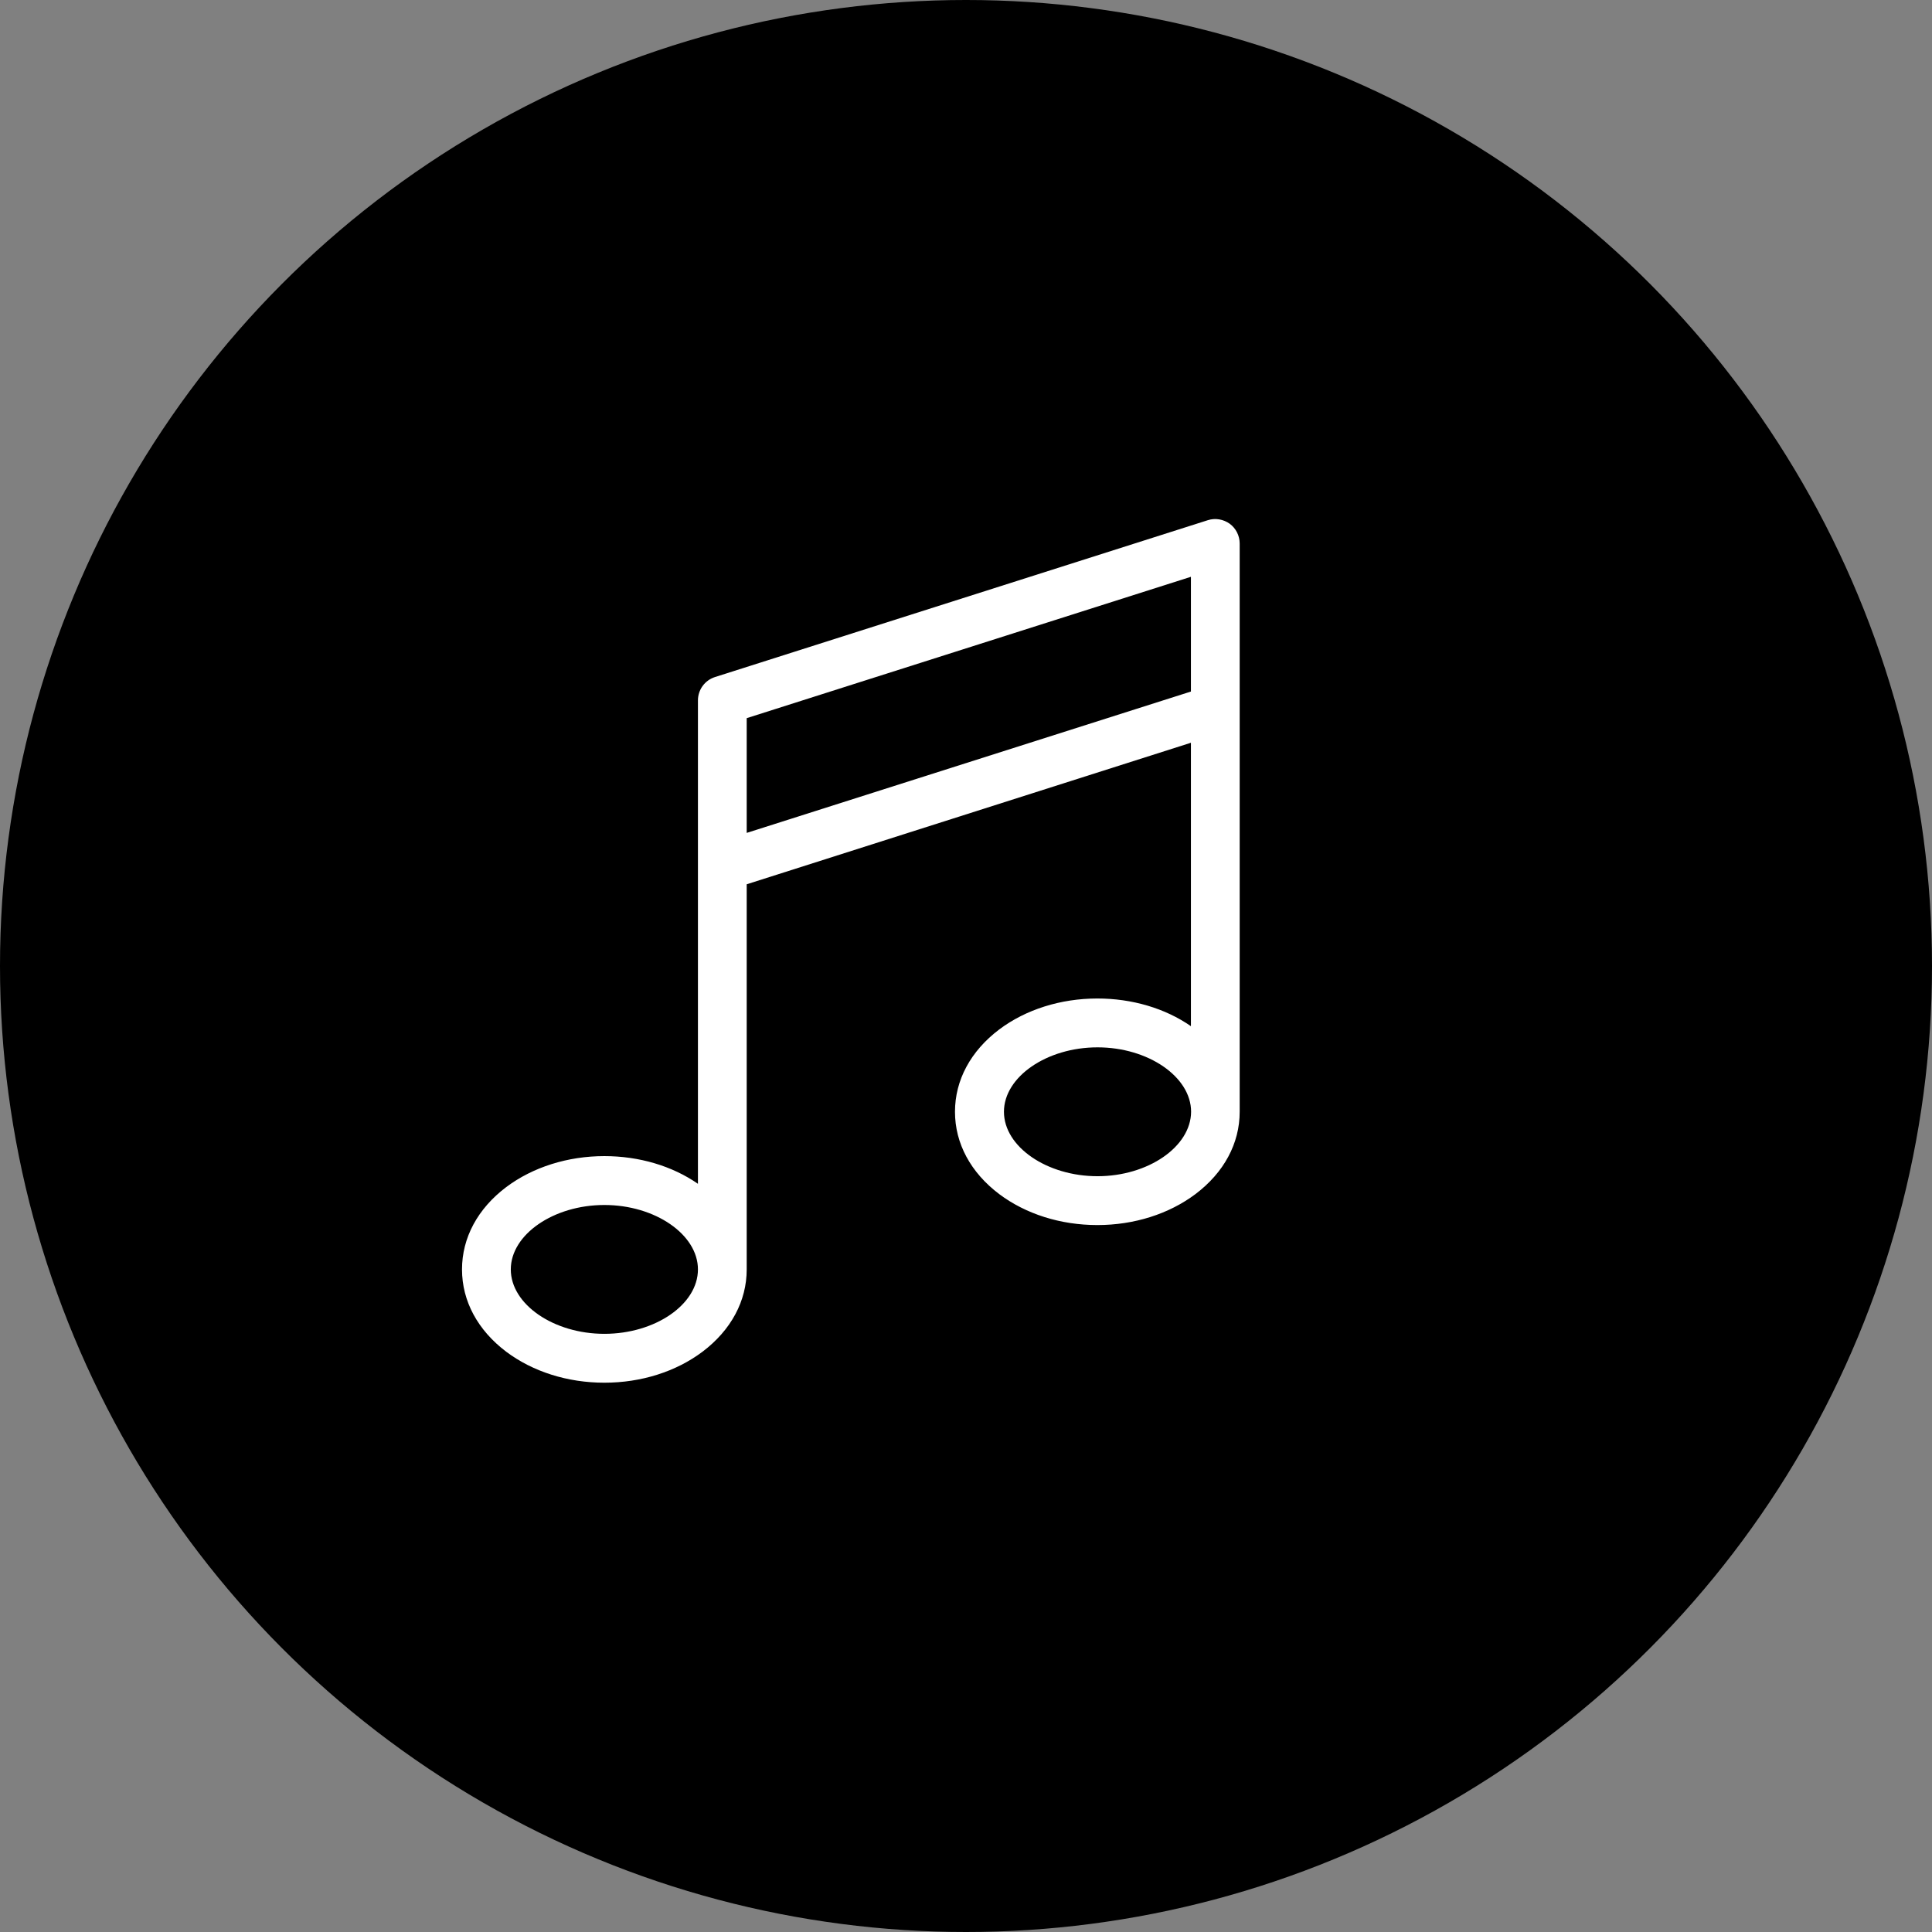 <?xml version="1.0" encoding="UTF-8"?>
<svg width="67px" height="67px" viewBox="0 0 67 67" version="1.1" xmlns="http://www.w3.org/2000/svg" xmlns:xlink="http://www.w3.org/1999/xlink">
    <rect x="0" y="0" width="67" height="67" fill="#808080" stroke="none"/>
    <!-- Generator: Sketch 43.2 (39069) - http://www.bohemiancoding.com/sketch -->
    <title>Group 5</title>
    <desc>Created with Sketch.</desc>
    <defs></defs>
    <g id="Page-1" stroke="none" stroke-width="1" fill="none" fill-rule="evenodd">
        <g id="Icons" transform="translate(-932, -1780)">
            <g id="Group-5" transform="translate(932, 1780)">
                <circle id="Oval-2" fill="#000000" cx="33.5" cy="33.5" r="33.5"></circle>
                <g id="musical-note" transform="translate(16, 18)" fill-rule="nonzero" fill="#FFFFFF">
                    <path d="M26.991,6.597 L26.991,0.848 C26.991,0.578 26.86,0.321 26.647,0.164 C26.427,0.007 26.145,-0.043 25.889,0.039 L8.793,5.48 C8.442,5.593 8.204,5.919 8.204,6.29 L8.204,12.045 L8.204,12.051 L8.204,23.053 C7.308,22.432 6.162,22.093 4.959,22.093 C3.687,22.093 2.478,22.476 1.557,23.166 C0.567,23.913 0.022,24.924 0.022,26.022 C0.022,27.12 0.567,28.131 1.557,28.878 C2.478,29.568 3.681,29.951 4.959,29.951 C6.237,29.951 7.44,29.568 8.36,28.878 C9.35,28.131 9.895,27.12 9.895,26.022 L9.895,12.666 L25.3,7.758 L25.3,17.587 C24.404,16.965 23.257,16.627 22.055,16.627 C20.783,16.627 19.574,17.009 18.653,17.7 C17.663,18.447 17.118,19.457 17.118,20.555 C17.118,21.654 17.663,22.664 18.653,23.411 C19.574,24.101 20.777,24.484 22.055,24.484 C23.333,24.484 24.535,24.101 25.456,23.411 C26.446,22.664 26.991,21.654 26.991,20.555 L26.991,6.604 L26.991,6.597 Z M4.959,28.256 C3.199,28.256 1.714,27.233 1.714,26.022 C1.714,24.811 3.199,23.788 4.959,23.788 C6.719,23.788 8.204,24.811 8.204,26.022 C8.204,27.239 6.719,28.256 4.959,28.256 Z M9.895,10.884 L9.895,6.905 L25.3,2.003 L25.3,5.982 L9.895,10.884 Z M22.061,22.79 C20.301,22.79 18.816,21.767 18.816,20.555 C18.816,19.344 20.301,18.321 22.061,18.321 C23.821,18.321 25.306,19.344 25.306,20.555 C25.3,21.767 23.815,22.79 22.061,22.79 Z" id="Shape"></path>
                </g>
            </g>
        </g>
    </g>
</svg>